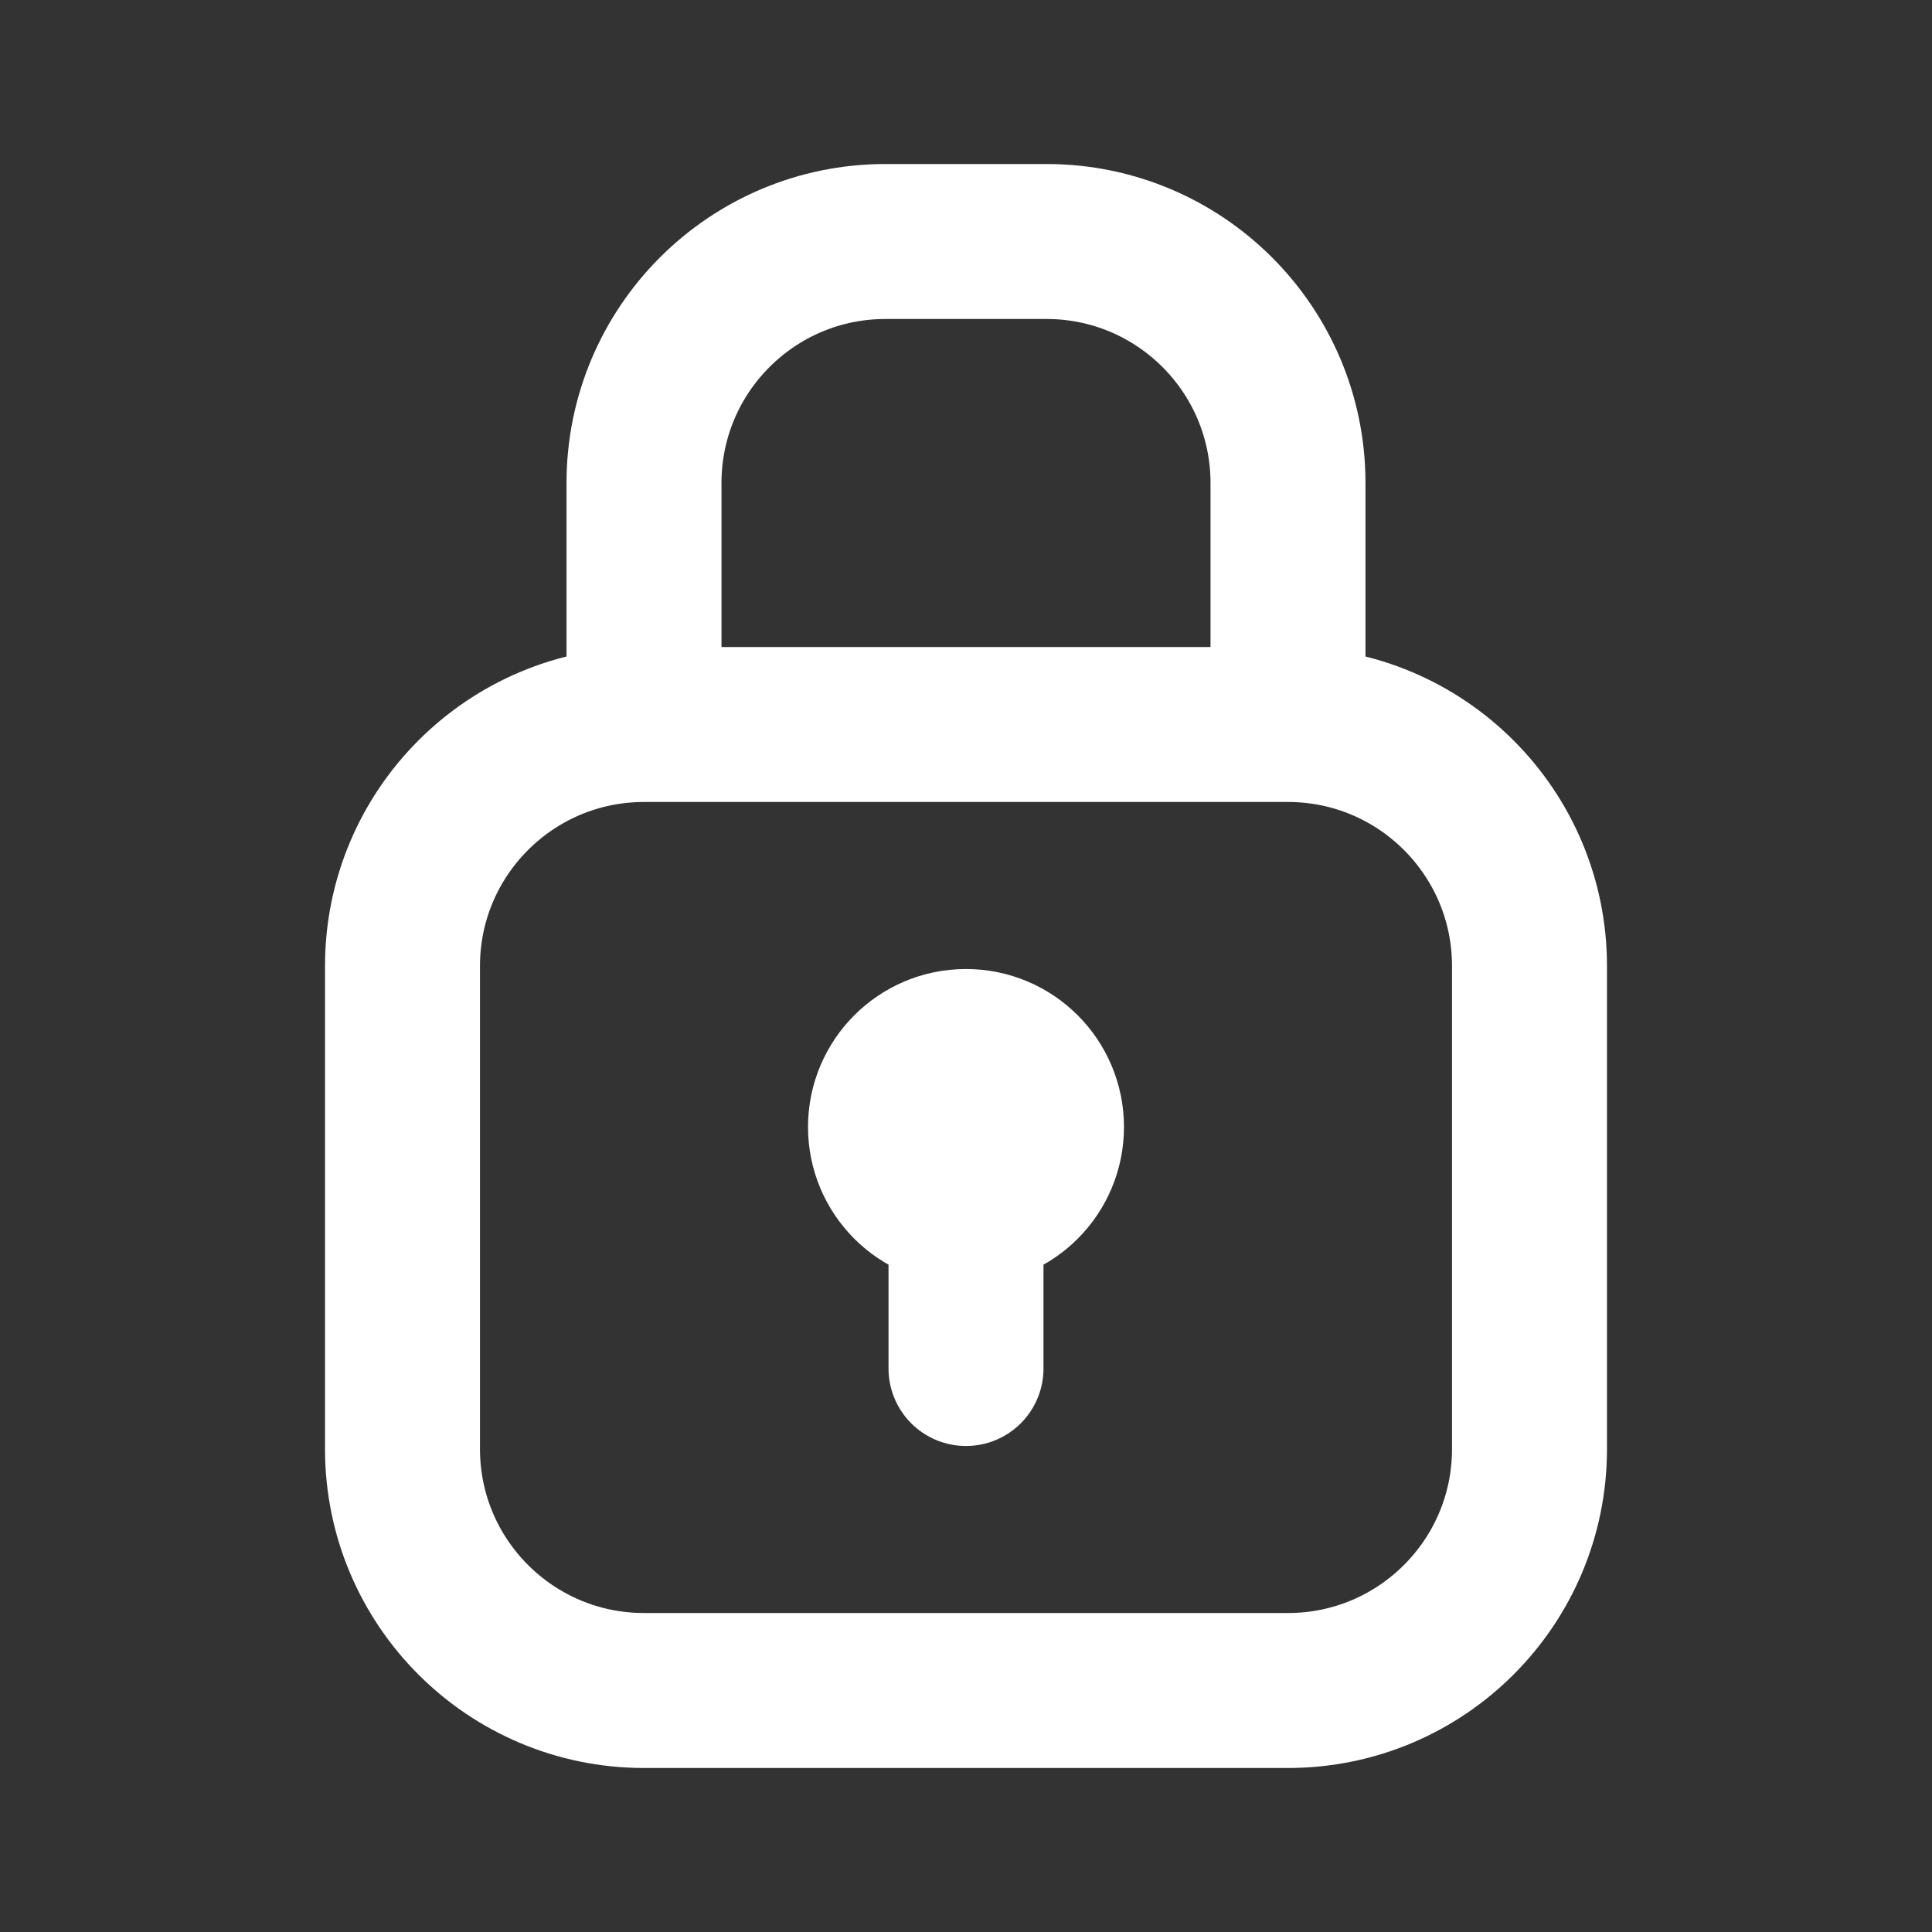 <svg width="374" height="374" viewBox="0 0 374 374" fill="none" xmlns="http://www.w3.org/2000/svg">
<rect x="0" y="0" width="374" height="374" fill="#333333" stroke="none"/>
<path d="M249.333 140.25V93.5C249.333 67.681 228.403 46.75 202.583 46.75H171.417C145.597 46.75 124.667 67.681 124.667 93.5V140.25M249.333 140.25H124.667M249.333 140.25C275.153 140.25 296.083 161.18 296.083 187V280.5C296.083 306.32 275.153 327.25 249.333 327.25H124.667C98.847 327.25 77.916 306.32 77.916 280.5V187C77.916 161.18 98.847 140.25 124.667 140.25M187 218.167V264.917M202.583 218.167C202.583 226.773 195.607 233.75 187 233.75C178.393 233.75 171.417 226.773 171.417 218.167C171.417 209.56 178.393 202.583 187 202.583C195.607 202.583 202.583 209.56 202.583 218.167Z" stroke="white" stroke-width="30" stroke-linecap="round" stroke-linejoin="round"/>
</svg>

